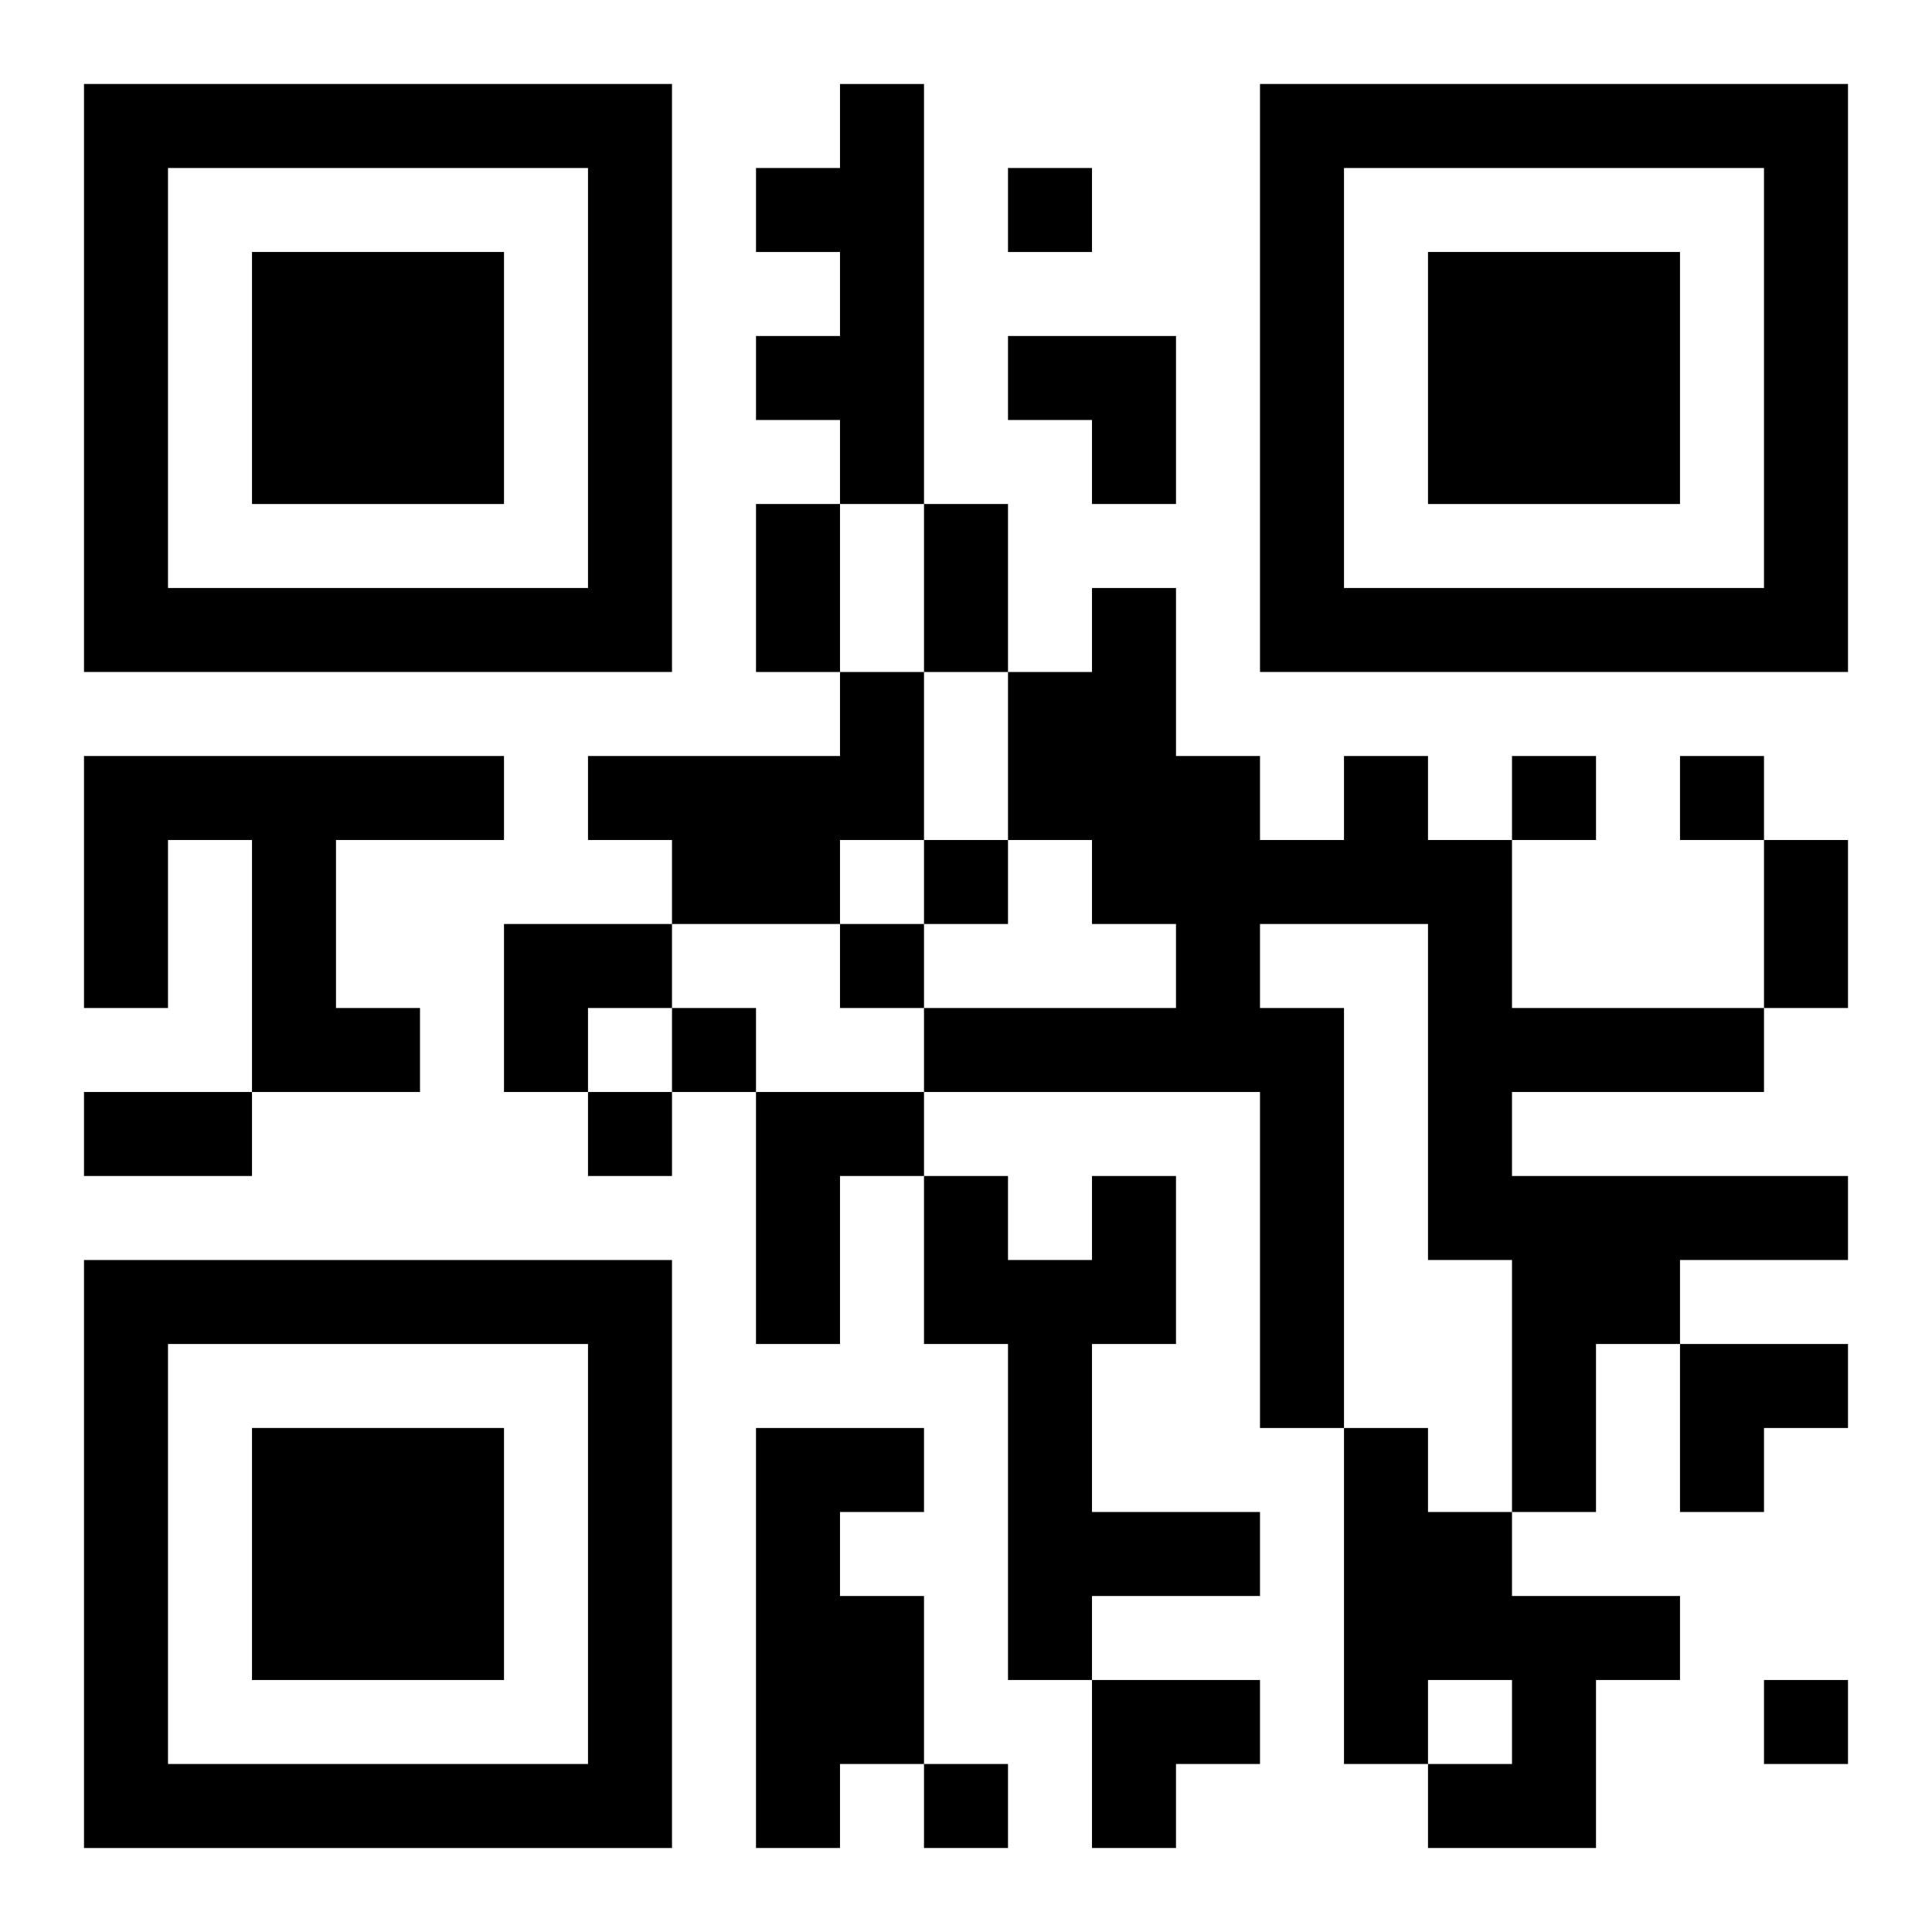 <?xml version="1.0" encoding="UTF-8"?>
<svg width="250" height="250" baseProfile="full" version="1.1" viewBox="-1 -1 23 23" xmlns="http://www.w3.org/2000/svg" xmlns:xlink="http://www.w3.org/1999/xlink"><symbol id="a"><path d="m0 7v7h7v-7h-7zm1 1h5v5h-5v-5zm1 1v3h3v-3h-3z"/></symbol><use y="-7" xlink:href="#a"/><use y="7" xlink:href="#a"/><use x="14" y="-7" xlink:href="#a"/><path d="m9 0h1v5h-1v-1h-1v-1h1v-1h-1v-1h1v-1m0 7h1v2h-1v1h-2v-1h-1v-1h3v-1m-9 1h5v1h-2v2h1v1h-2v-3h-1v2h-1v-3m15 0h1v1h1v2h3v1h-3v1h4v1h-2v1h-1v2h-1v-3h-1v-4h-2v1h1v5h-1v-4h-4v-1h3v-1h-1v-1h-1v-2h1v-1h1v2h1v1h1v-1m-7 4h2v1h-1v2h-1v-3m4 1h1v2h-1v2h2v1h-2v1h-1v-4h-1v-2h1v1h1v-1m-4 3h2v1h-1v1h1v2h-1v1h-1v-5m7 0h1v1h1v1h2v1h-1v2h-2v-1h1v-1h-1v1h-1v-4m-4-15v1h1v-1h-1m6 7v1h1v-1h-1m2 0v1h1v-1h-1m-9 1v1h1v-1h-1m-1 1v1h1v-1h-1m-2 1v1h1v-1h-1m-1 1v1h1v-1h-1m14 7v1h1v-1h-1m-10 1v1h1v-1h-1m-2-15h1v2h-1v-2m2 0h1v2h-1v-2m10 4h1v2h-1v-2m-20 3h2v1h-2v-1m11-9h2v2h-1v-1h-1zm-6 7h2v1h-1v1h-1zm14 5h2v1h-1v1h-1zm-7 4h2v1h-1v1h-1z"/></svg>
